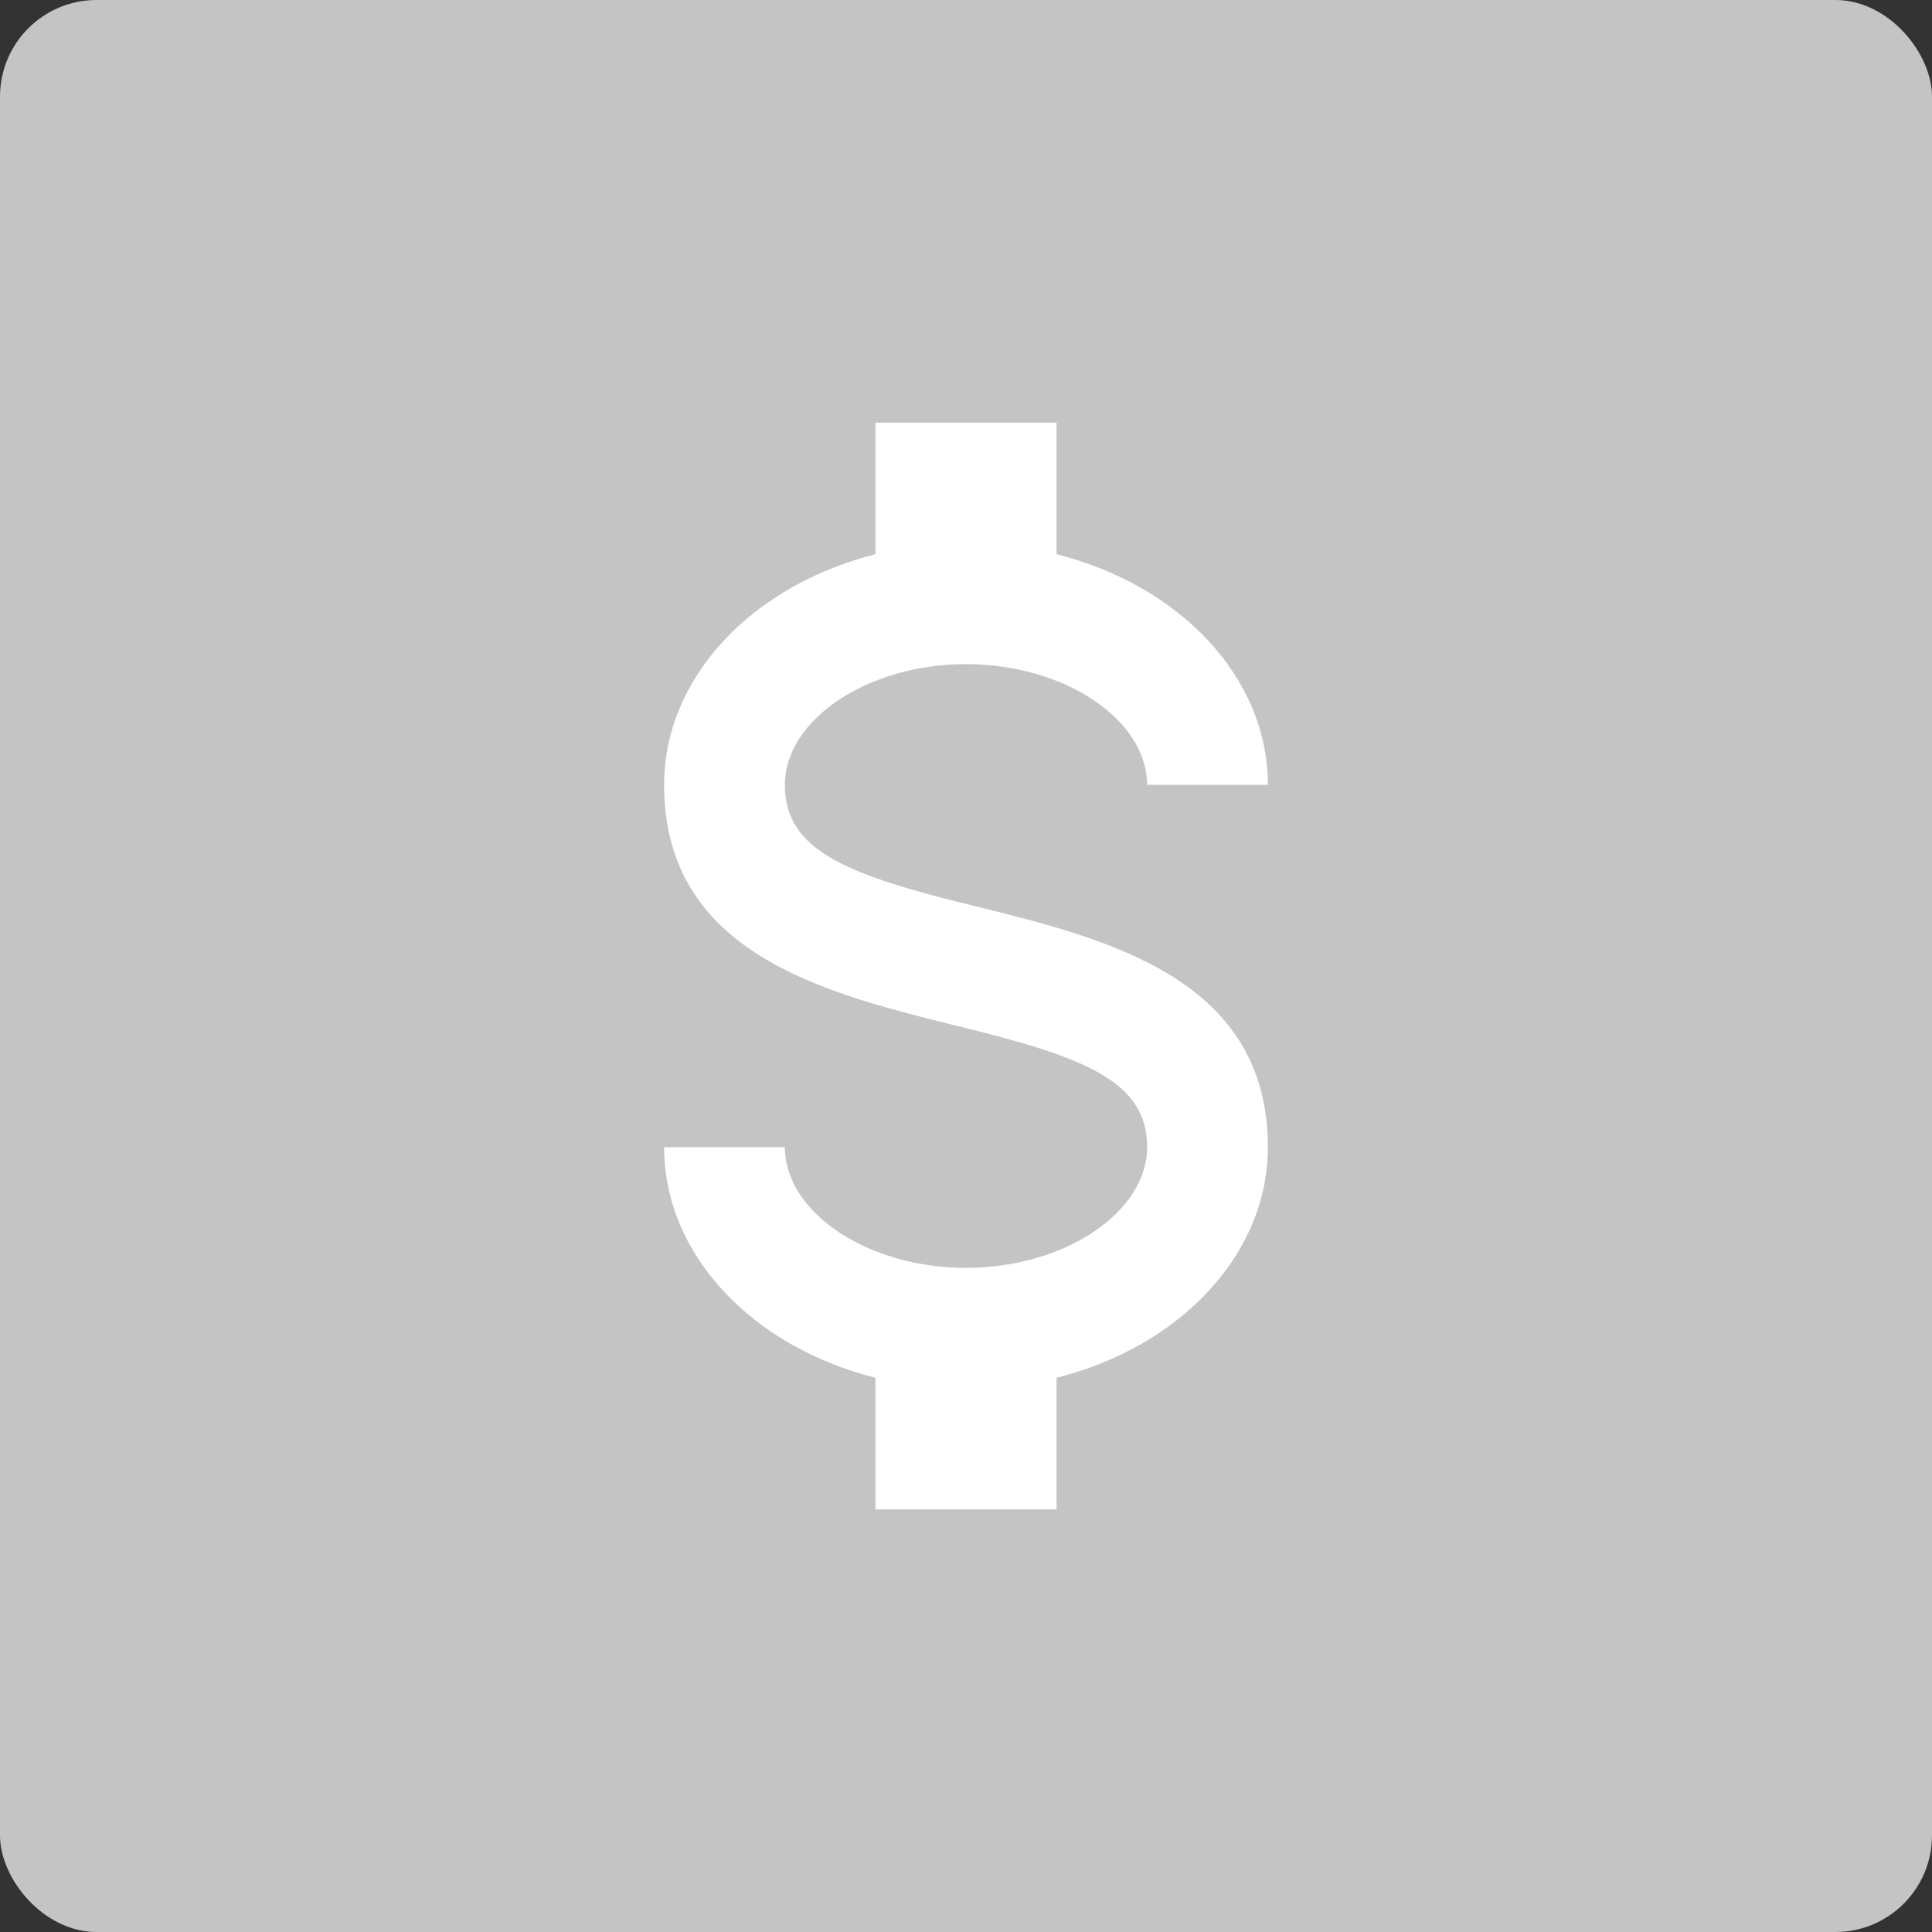 <svg width="40" height="40" viewBox="0 0 40 40" fill="none" xmlns="http://www.w3.org/2000/svg">
<rect x="0" y="0" width="40" height="40" fill="#333333" stroke="none"/>
<rect width="40" height="40" rx="2" fill="#C4C4C4"/>
<path d="M13.75 23.75H16.25C16.25 25.1 17.962 26.25 20 26.25C22.038 26.25 23.75 25.1 23.75 23.75C23.75 22.375 22.45 21.875 19.7 21.212C17.05 20.55 13.75 19.725 13.75 16.25C13.75 14.012 15.588 12.113 18.125 11.475V8.75H21.875V11.475C24.413 12.113 26.25 14.012 26.25 16.25H23.75C23.75 14.9 22.038 13.75 20 13.75C17.962 13.75 16.25 14.9 16.25 16.25C16.25 17.625 17.55 18.125 20.3 18.788C22.95 19.45 26.25 20.275 26.25 23.75C26.25 25.988 24.413 27.887 21.875 28.525V31.25H18.125V28.525C15.588 27.887 13.75 25.988 13.75 23.75Z" fill="white"/>
</svg>
